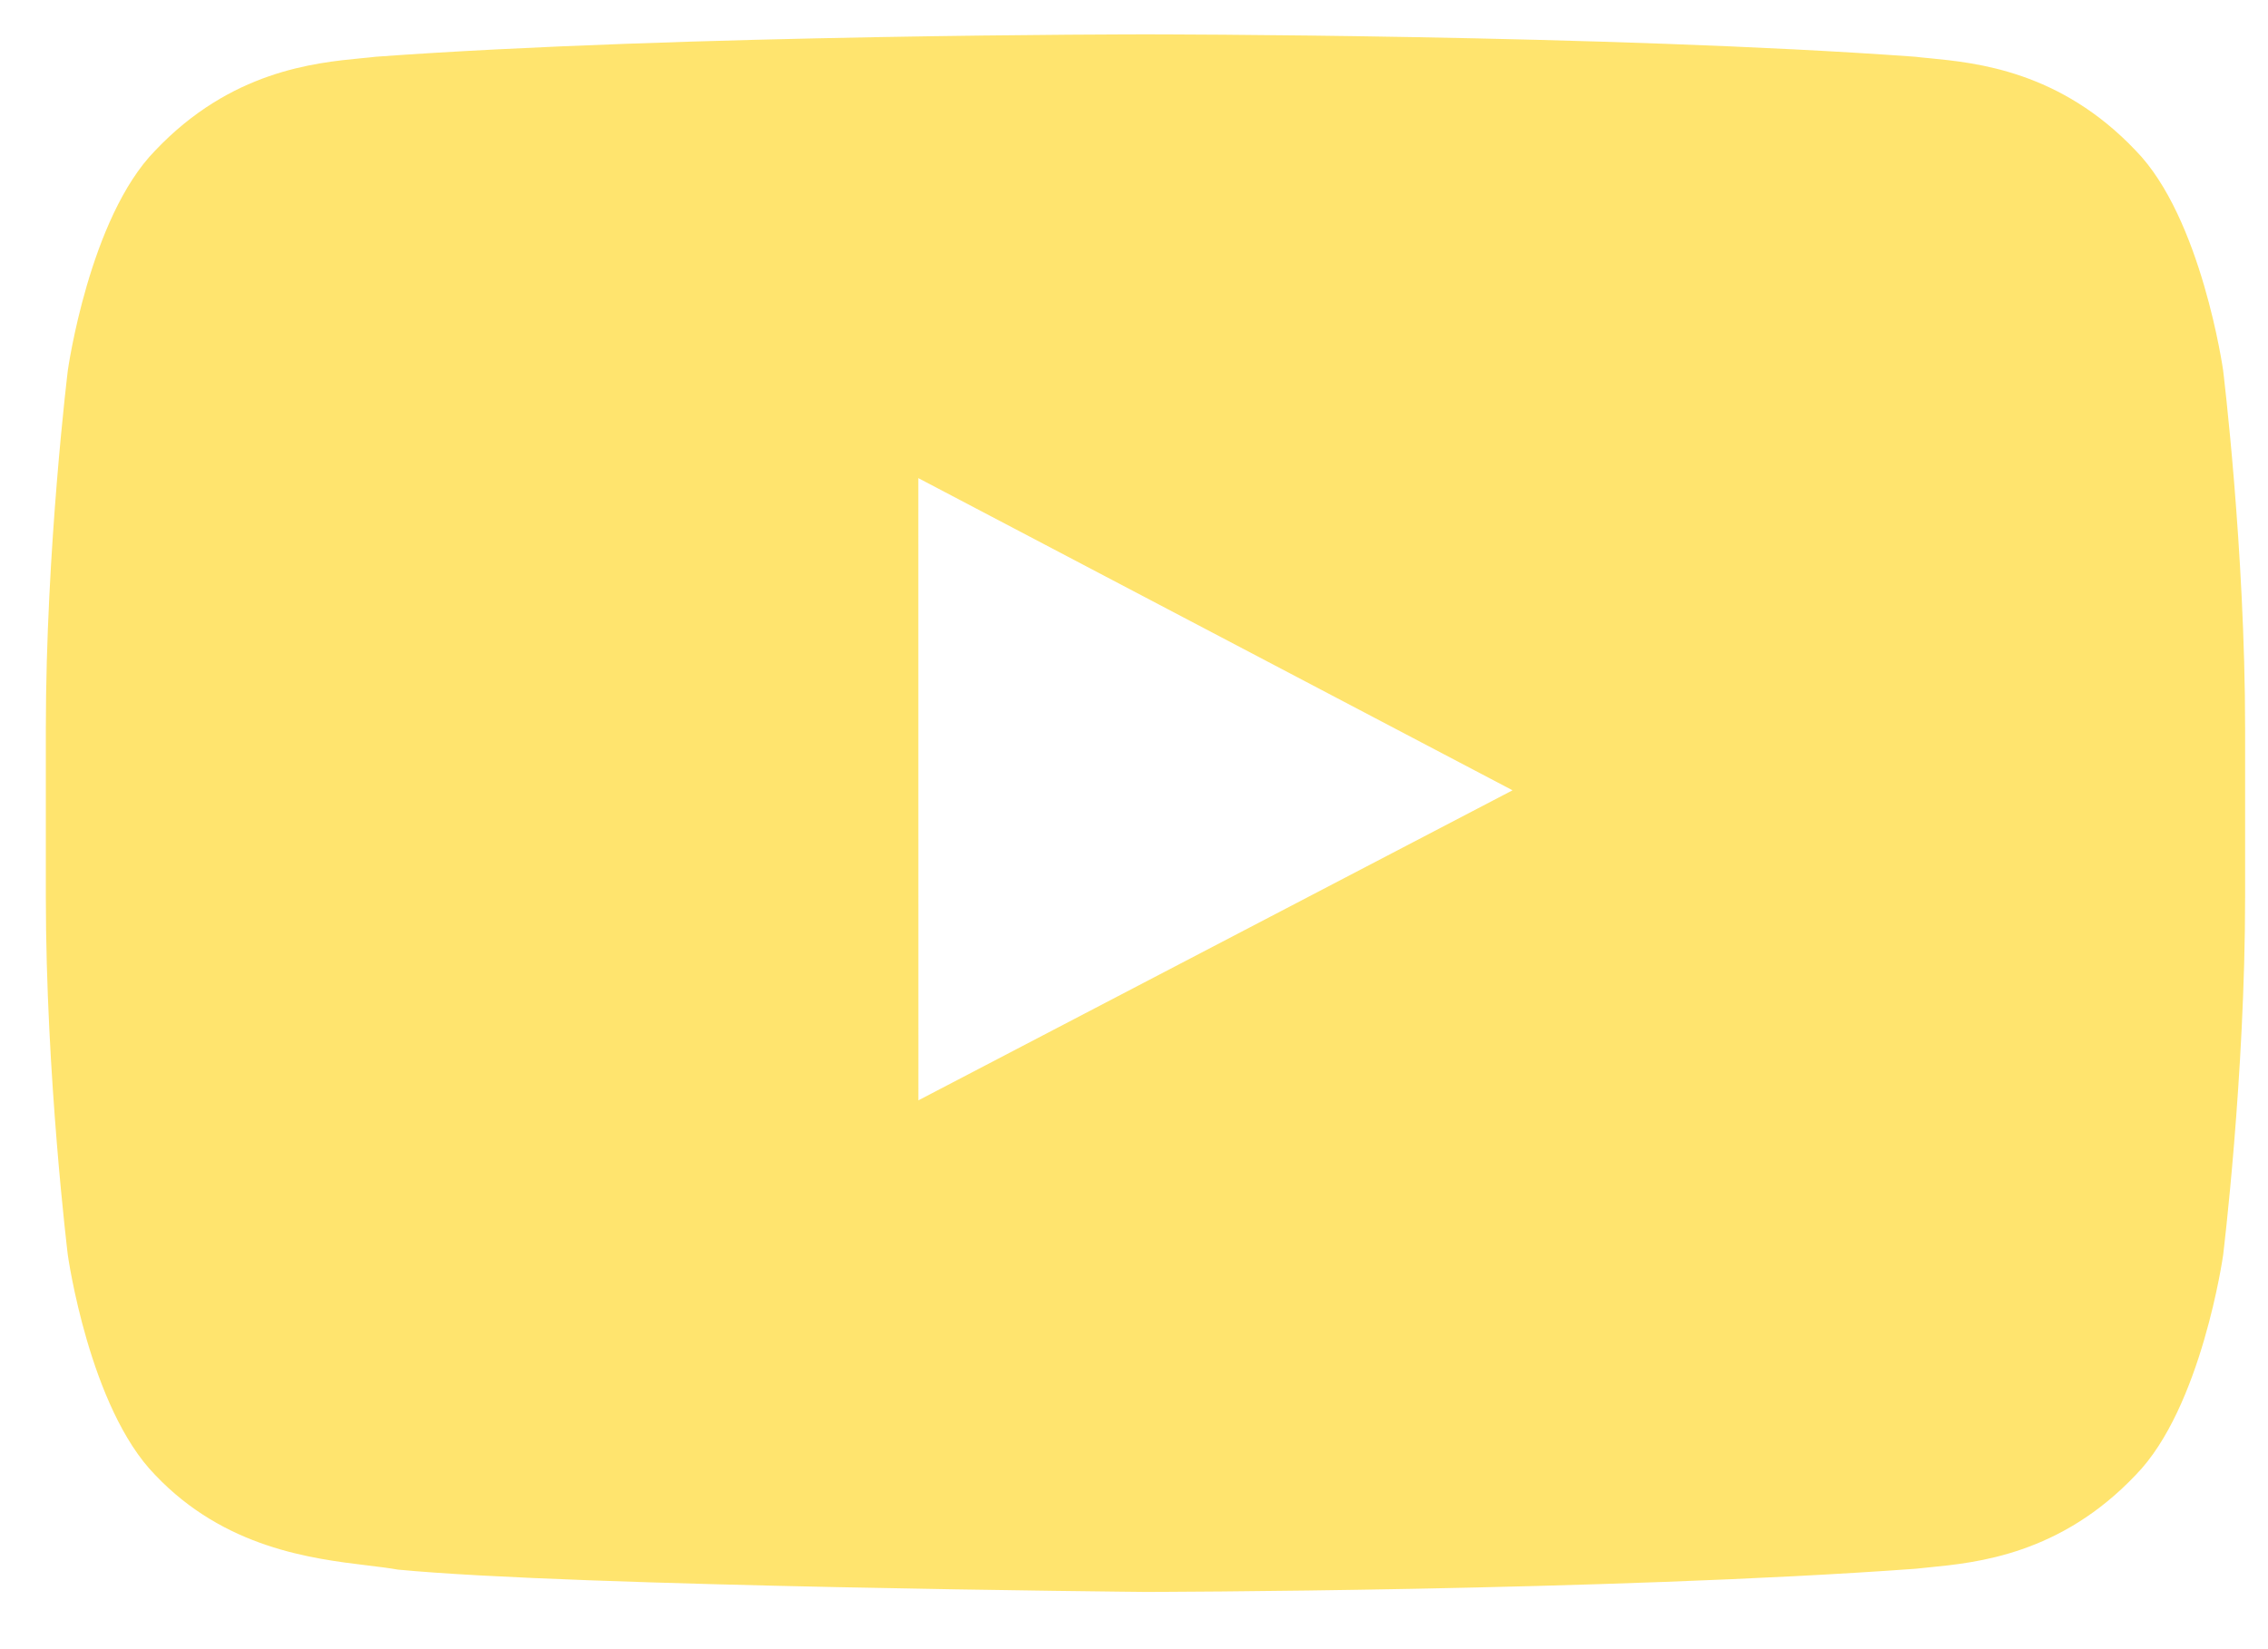 <svg width="33" height="24" viewBox="0 0 33 24" fill="none" xmlns="http://www.w3.org/2000/svg">
<path fill-rule="evenodd" clip-rule="evenodd" d="M31.075 2.191C32.034 3.169 32.347 5.389 32.347 5.389C32.347 5.389 32.667 7.998 32.667 10.605V13.05C32.667 15.659 32.347 18.266 32.347 18.266C32.347 18.266 32.034 20.487 31.075 21.465C29.978 22.622 28.763 22.741 28.075 22.809C28 22.816 27.931 22.823 27.869 22.83C23.391 23.157 16.667 23.167 16.667 23.167C16.667 23.167 8.347 23.09 5.787 22.842C5.665 22.82 5.518 22.802 5.352 22.782C4.541 22.684 3.268 22.53 2.258 21.465C1.299 20.487 0.987 18.266 0.987 18.266C0.987 18.266 0.667 15.659 0.667 13.05V10.605C0.667 7.998 0.987 5.389 0.987 5.389C0.987 5.389 1.299 3.169 2.258 2.191C3.357 1.032 4.573 0.914 5.261 0.847C5.335 0.84 5.404 0.834 5.465 0.826C9.943 0.5 16.66 0.5 16.66 0.5H16.674C16.674 0.5 23.391 0.5 27.869 0.826C27.93 0.834 27.998 0.84 28.073 0.847C28.76 0.914 29.977 1.033 31.075 2.191ZM13.362 6.958L13.363 16.013L22.008 11.501L13.362 6.958Z" fill="#FFD41D" fill-opacity="0.64"/>
</svg>
